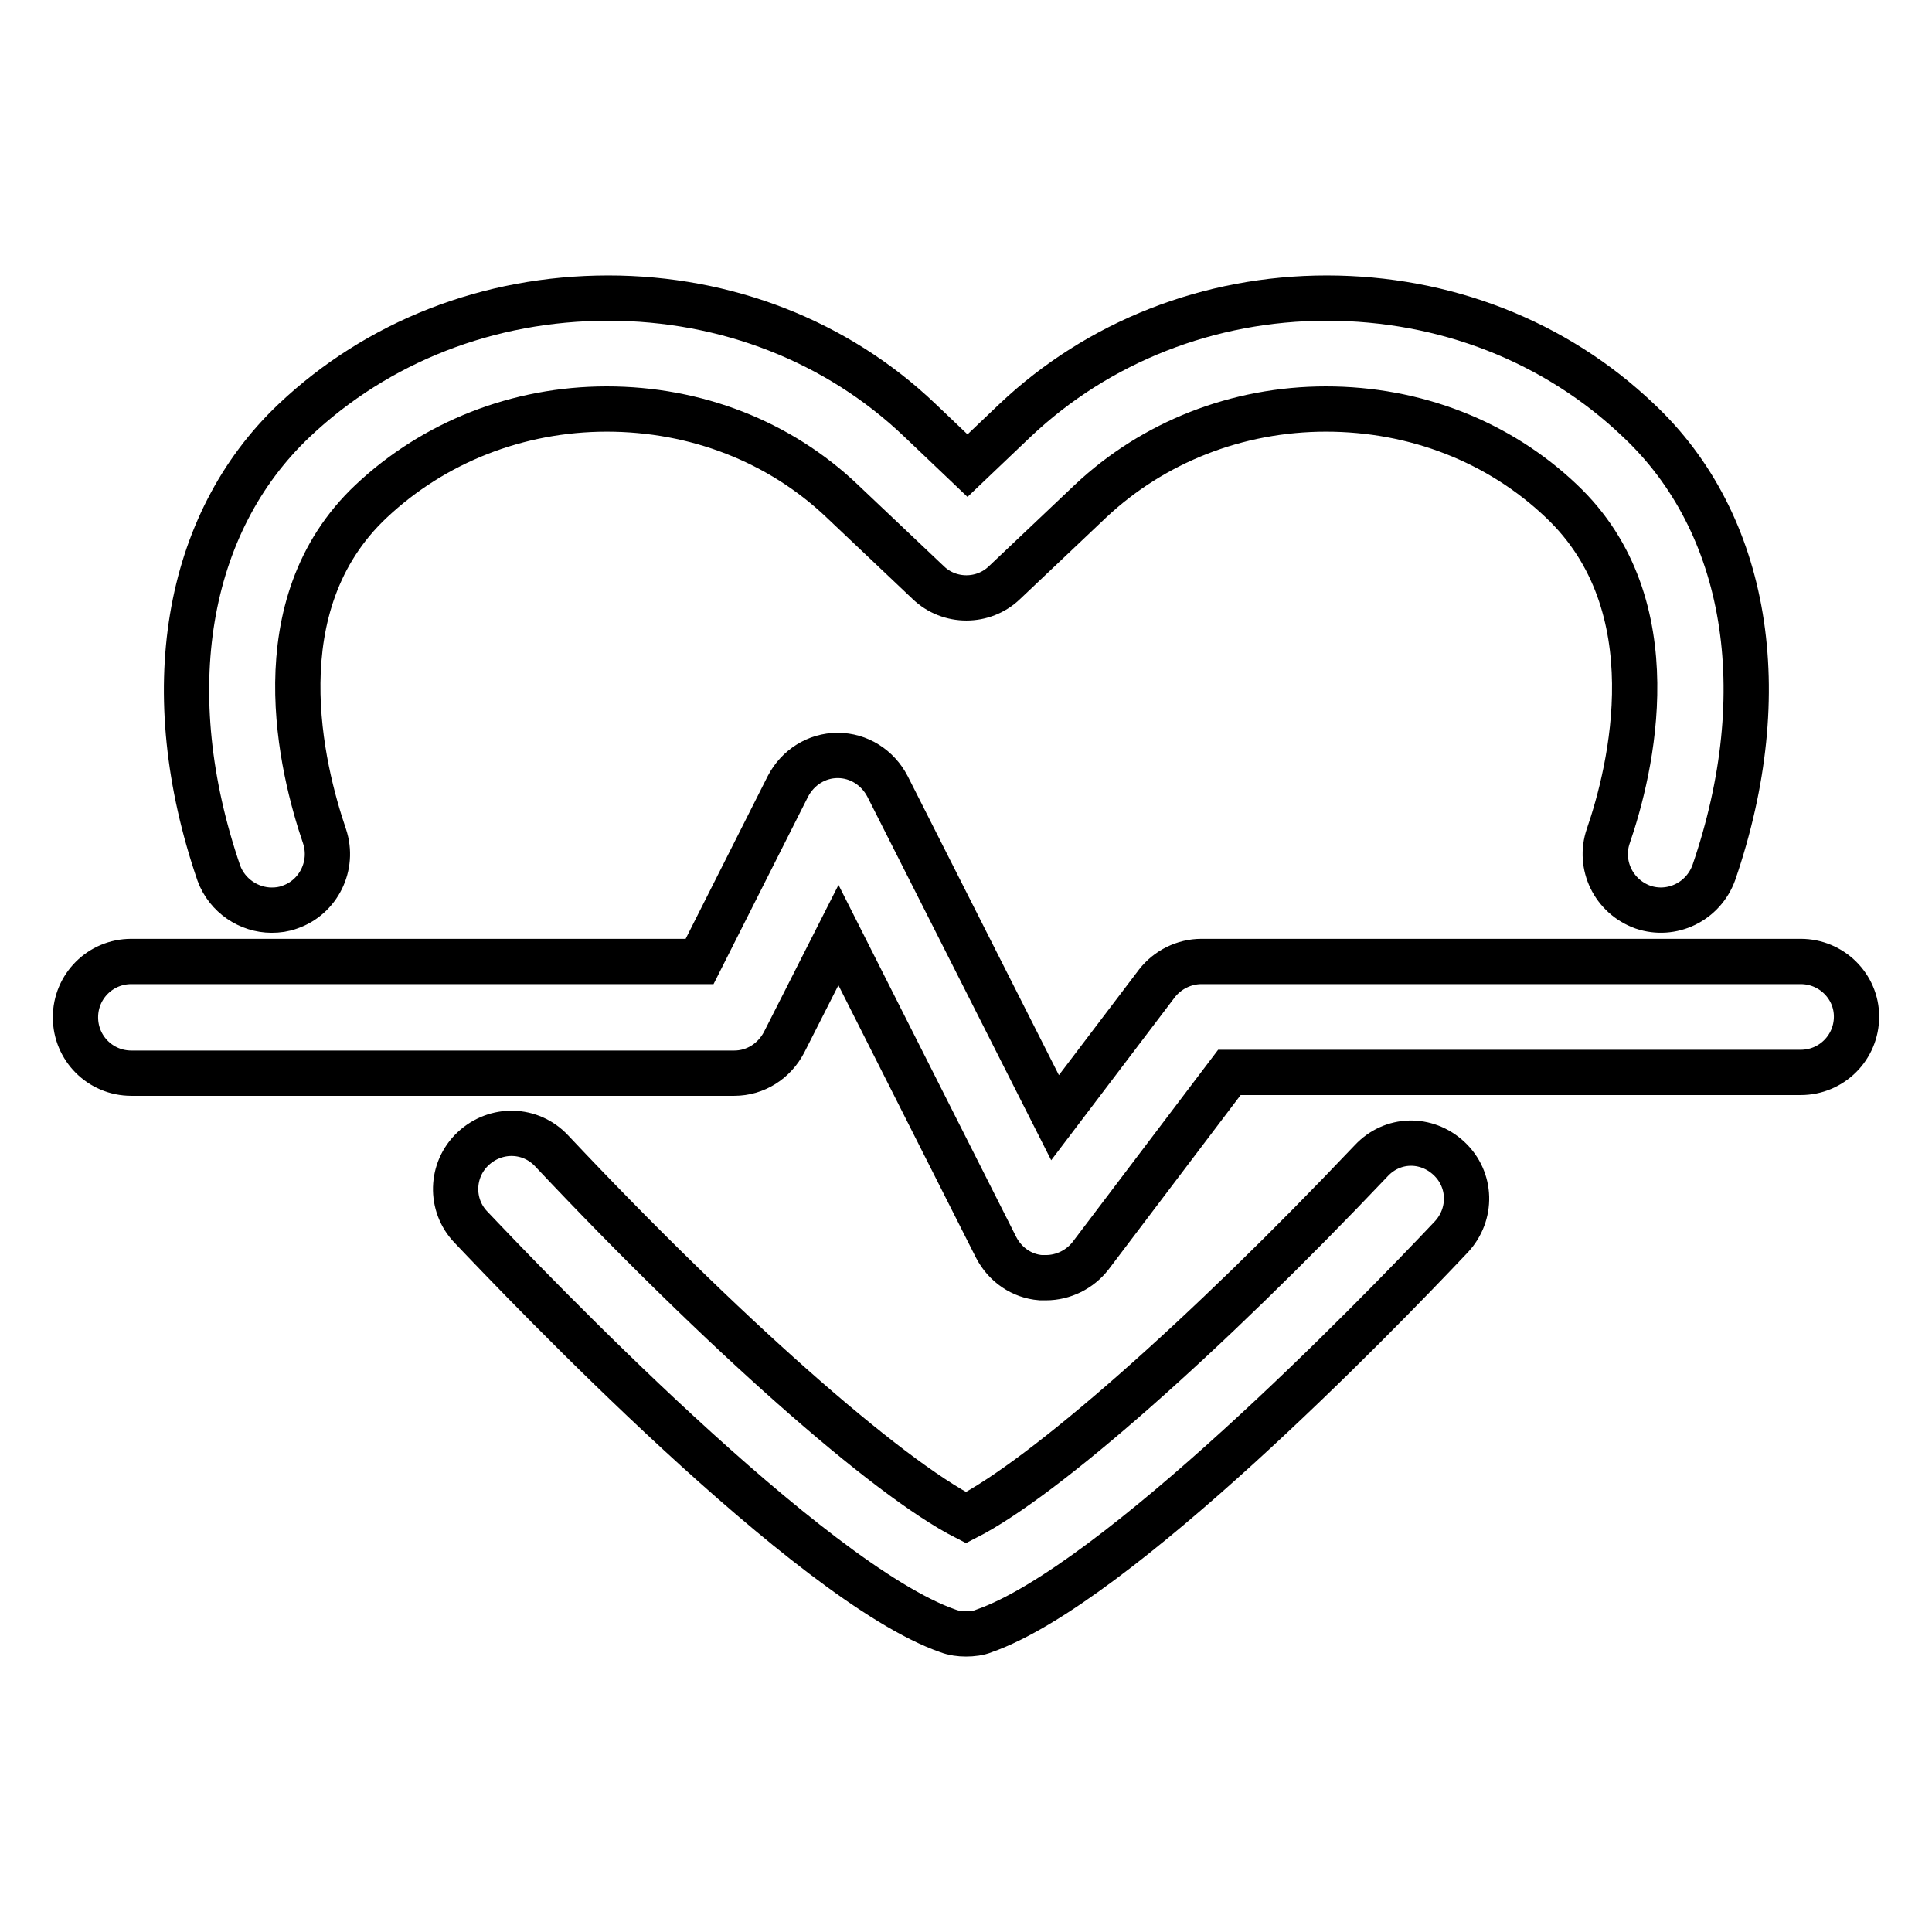 <?xml version="1.0" encoding="utf-8"?>
<!-- Svg Vector Icons : http://www.onlinewebfonts.com/icon -->
<!DOCTYPE svg PUBLIC "-//W3C//DTD SVG 1.1//EN" "http://www.w3.org/Graphics/SVG/1.1/DTD/svg11.dtd">
<svg version="1.1" xmlns="http://www.w3.org/2000/svg" xmlns:xlink="http://www.w3.org/1999/xlink" x="0px" y="0px" viewBox="0 0 256 256" enable-background="new 0 0 256 256" xml:space="preserve">
<g> <path stroke-width="6" fill-opacity="0" stroke="#000000"  d="M36,120.6c0.8,0,1.6-0.1,2.4-0.4c3.8-1.3,5.9-5.5,4.6-9.4c-3-8.8-8.5-30.6,6.2-44.4 c8.3-7.8,19.4-12.2,31.2-12.2c11.8,0,22.9,4.3,31.2,12.2l11.4,10.8c2.8,2.7,7.3,2.7,10.1,0l11.4-10.8c8.3-7.8,19.4-12.2,31.2-12.2 c11.8,0,22.9,4.3,31.2,12.2c14.6,13.8,9.2,35.7,6.2,44.4c-1.3,3.8,0.7,8,4.6,9.4c3.8,1.3,8-0.7,9.4-4.6c8.2-23.9,4.5-46.3-10-59.9 c-11-10.5-25.7-16.2-41.3-16.2c-15.6,0-30.3,5.8-41.3,16.2l-6.3,6l-6.3-6c-11-10.5-25.7-16.2-41.3-16.2C64.7,39.5,50,45.3,39,55.7 c-14.5,13.7-18.2,36.1-10,60C30.1,118.7,33,120.6,36,120.6z M181.7,153.8c-22.1,23.3-43.3,42-53.7,47.3 c-10.6-5.4-32.4-24.7-54.9-48.6c-2.8-3-7.4-3.1-10.4-0.3s-3.1,7.5-0.3,10.4c7.4,7.8,44.9,47.1,63.2,53.5c0.8,0.3,1.6,0.4,2.4,0.4 s1.7-0.1,2.4-0.4c17.4-6.1,51.8-41.5,61.9-52.2c2.8-3,2.7-7.6-0.3-10.4S184.5,150.8,181.7,153.8L181.7,153.8z M238.6,127.4h-79.4 c-2.3,0-4.5,1.1-5.9,2.9l-13.5,17.8l-22.2-43.9c-1.3-2.5-3.8-4.1-6.6-4.1s-5.3,1.6-6.6,4.1l-11.7,23.2H17.4c-4.1,0-7.4,3.3-7.4,7.4 c0,4.1,3.3,7.4,7.4,7.4h79.9c2.8,0,5.3-1.6,6.6-4.1l7.2-14.2l20.9,41.4c1.2,2.3,3.4,3.8,5.9,4c0.2,0,0.4,0,0.7,0 c2.3,0,4.5-1.1,5.9-2.9l18.4-24.3h75.7c4.1,0,7.4-3.3,7.4-7.4C246,130.7,242.7,127.4,238.6,127.4z"/></g>
</svg>